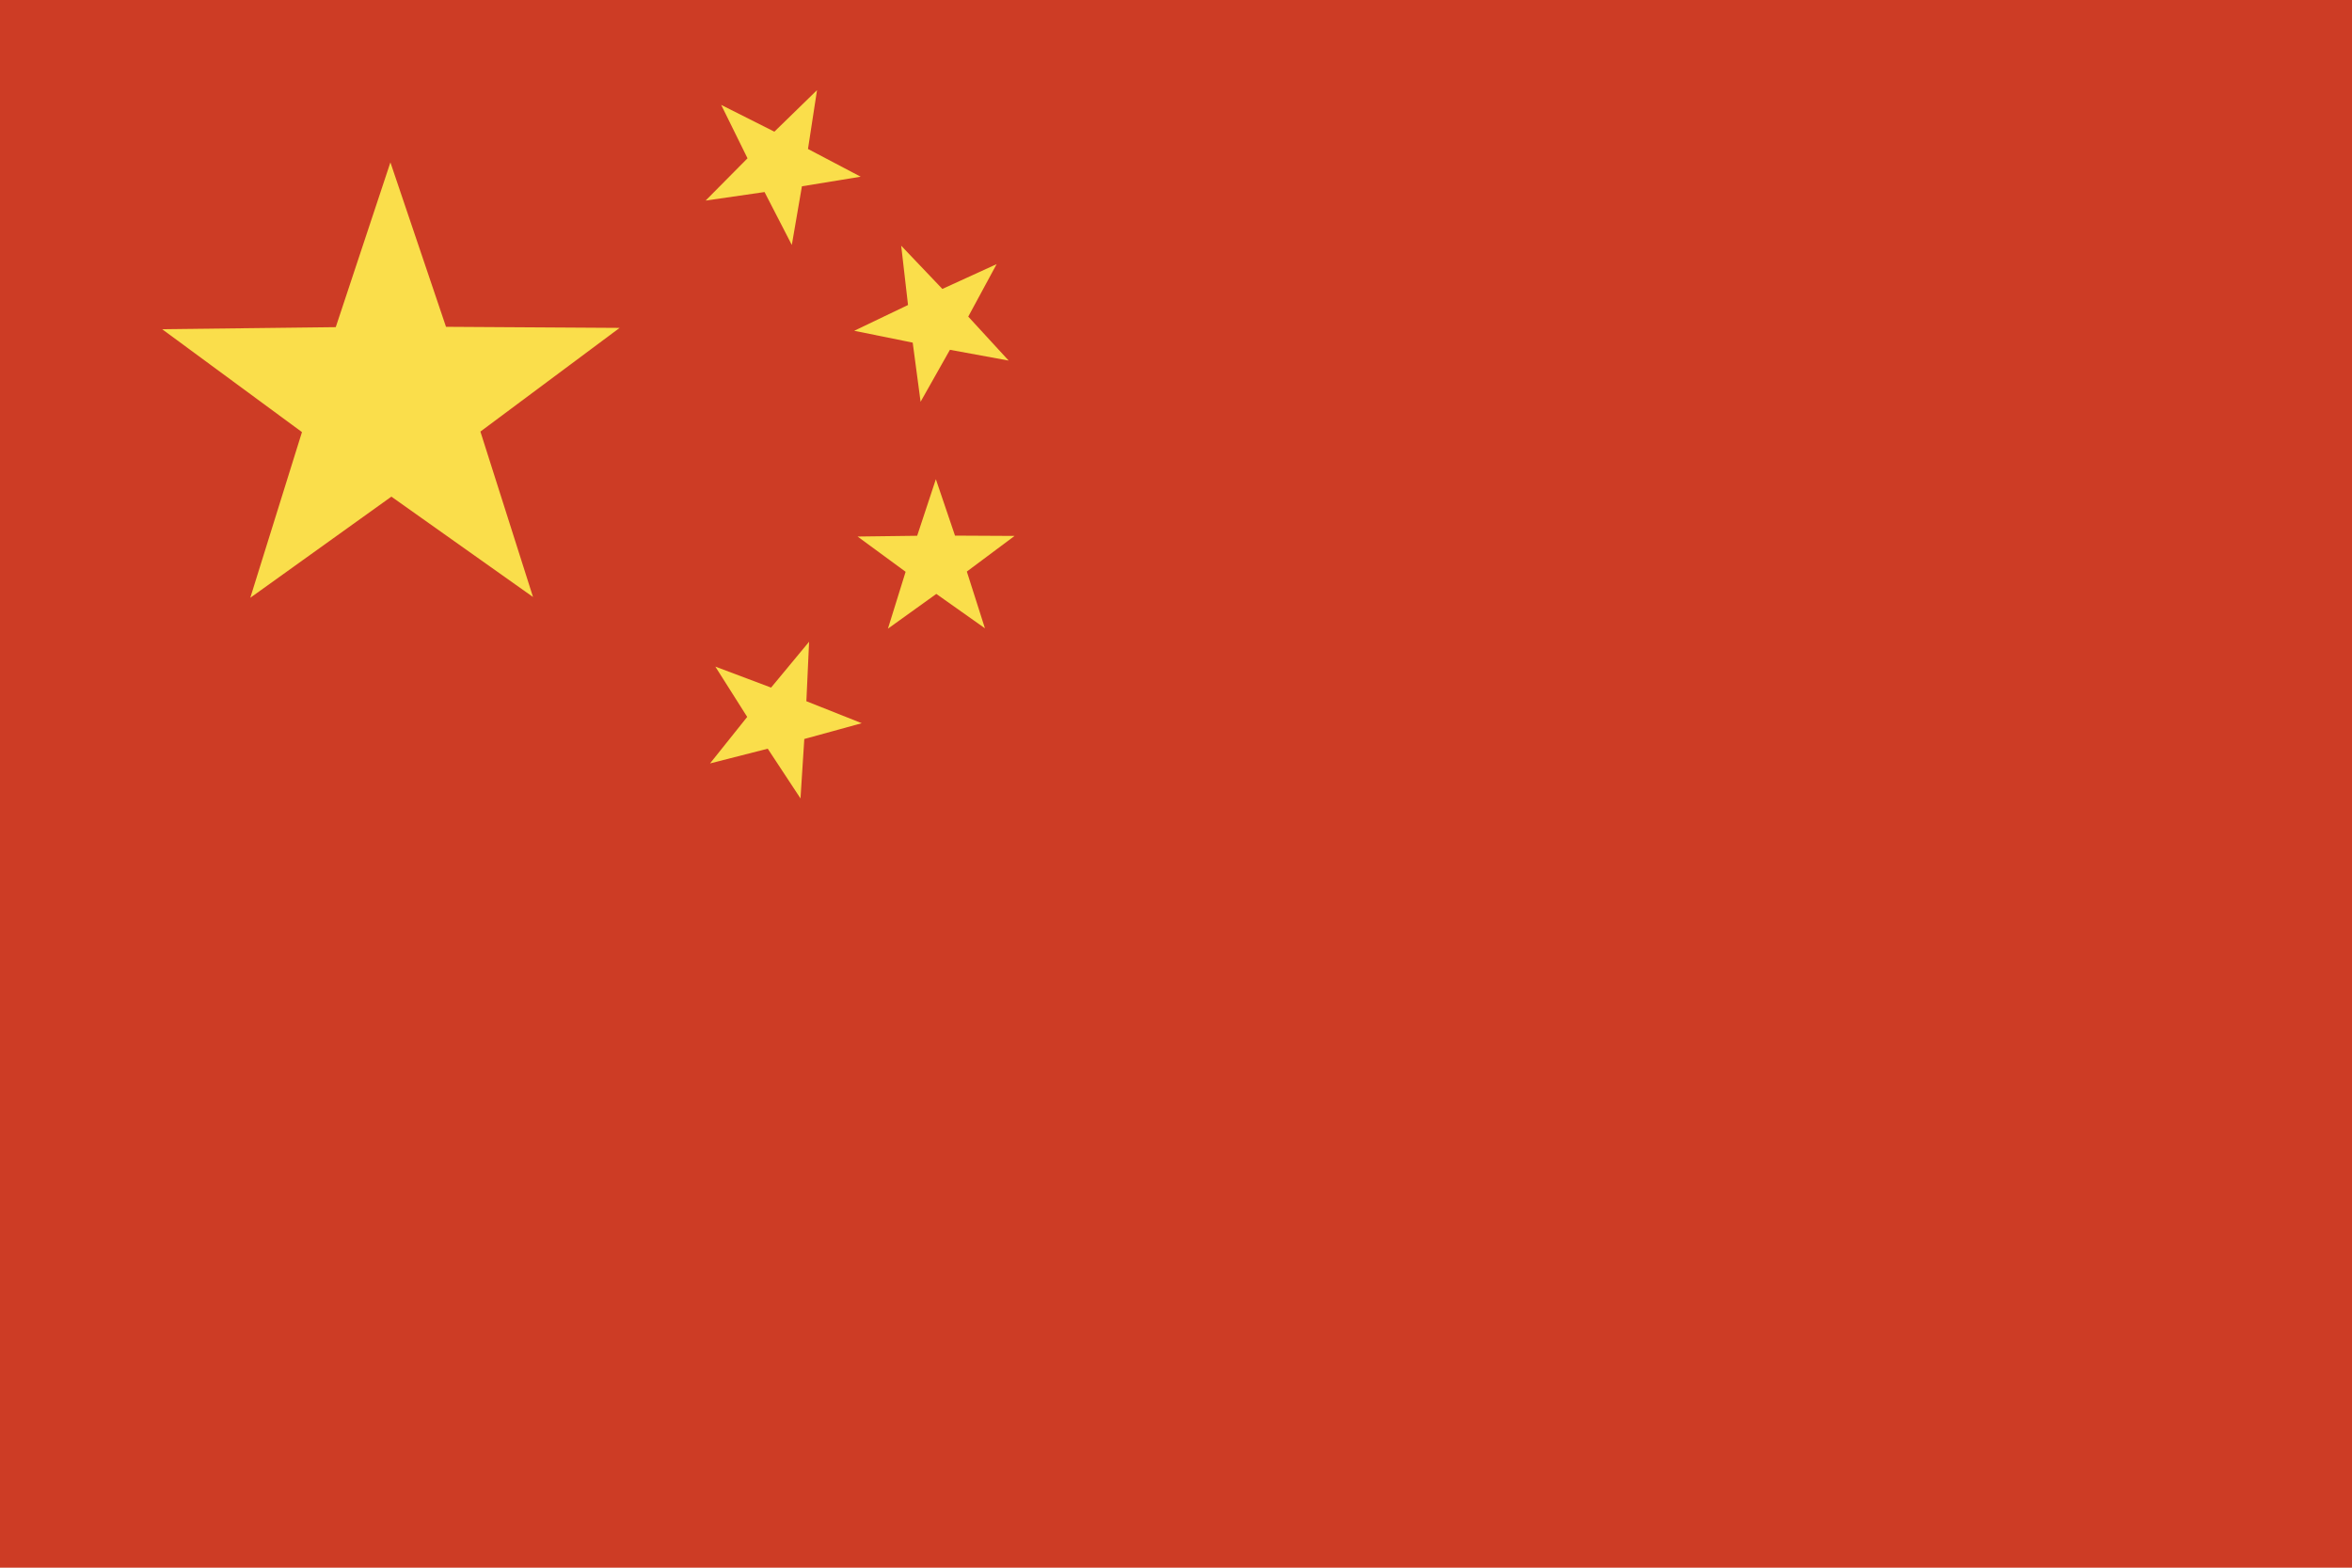 <?xml version="1.0" encoding="UTF-8"?>
<svg xmlns="http://www.w3.org/2000/svg" version="1.1" viewBox="0 0 36 24" height="24" width="36">
  <rect y="0" x="0" height="24" width="36" style="fill:#cd3c25" />
  <path
     transform="matrix(0.612,0.021,-0.021,0.612,-1.034,4.649)"
     d="M 15.254,6.814 11.63,4.428 8.192,7.076 9.341,2.892 5.76,0.441 10.095,0.241 11.319,-3.923 12.849,0.138 17.187,0.016 13.798,2.726 Z"
     style="fill:#fade4b" />
  <path
     style="fill:#fade4b;"
     d="M 15.254,6.814 11.63,4.428 8.192,7.076 9.341,2.892 5.76,0.441 10.095,0.241 11.319,-3.923 12.849,0.138 17.187,0.016 13.798,2.726 Z"
     transform="matrix(0.21,0.007,-0.007,0.21,11.92,8.081)" />
  <path
     transform="matrix(0.193,0.083,-0.083,0.193,9.874,9.642)"
     d="M 15.254,6.814 11.63,4.428 8.192,7.076 9.341,2.892 5.76,0.441 10.095,0.241 11.319,-3.923 12.849,0.138 17.187,0.016 13.798,2.726 Z"
     style="fill:#fade4b;" />
  <path
     style="fill:#fade4b;"
     d="M 15.254,6.814 11.63,4.428 8.192,7.076 9.341,2.892 5.76,0.441 10.095,0.241 11.319,-3.923 12.849,0.138 17.187,0.016 13.798,2.726 Z"
     transform="matrix(0.183,0.103,-0.103,0.183,10.03,0.932)" />
  <path
     transform="matrix(0.138,0.159,-0.159,0.138,13.069,2.785)"
     d="M 15.254,6.814 11.63,4.428 8.192,7.076 9.341,2.892 5.76,0.441 10.095,0.241 11.319,-3.923 12.849,0.138 17.187,0.016 13.798,2.726 Z"
     style="fill:#fade4b" />
</svg>
